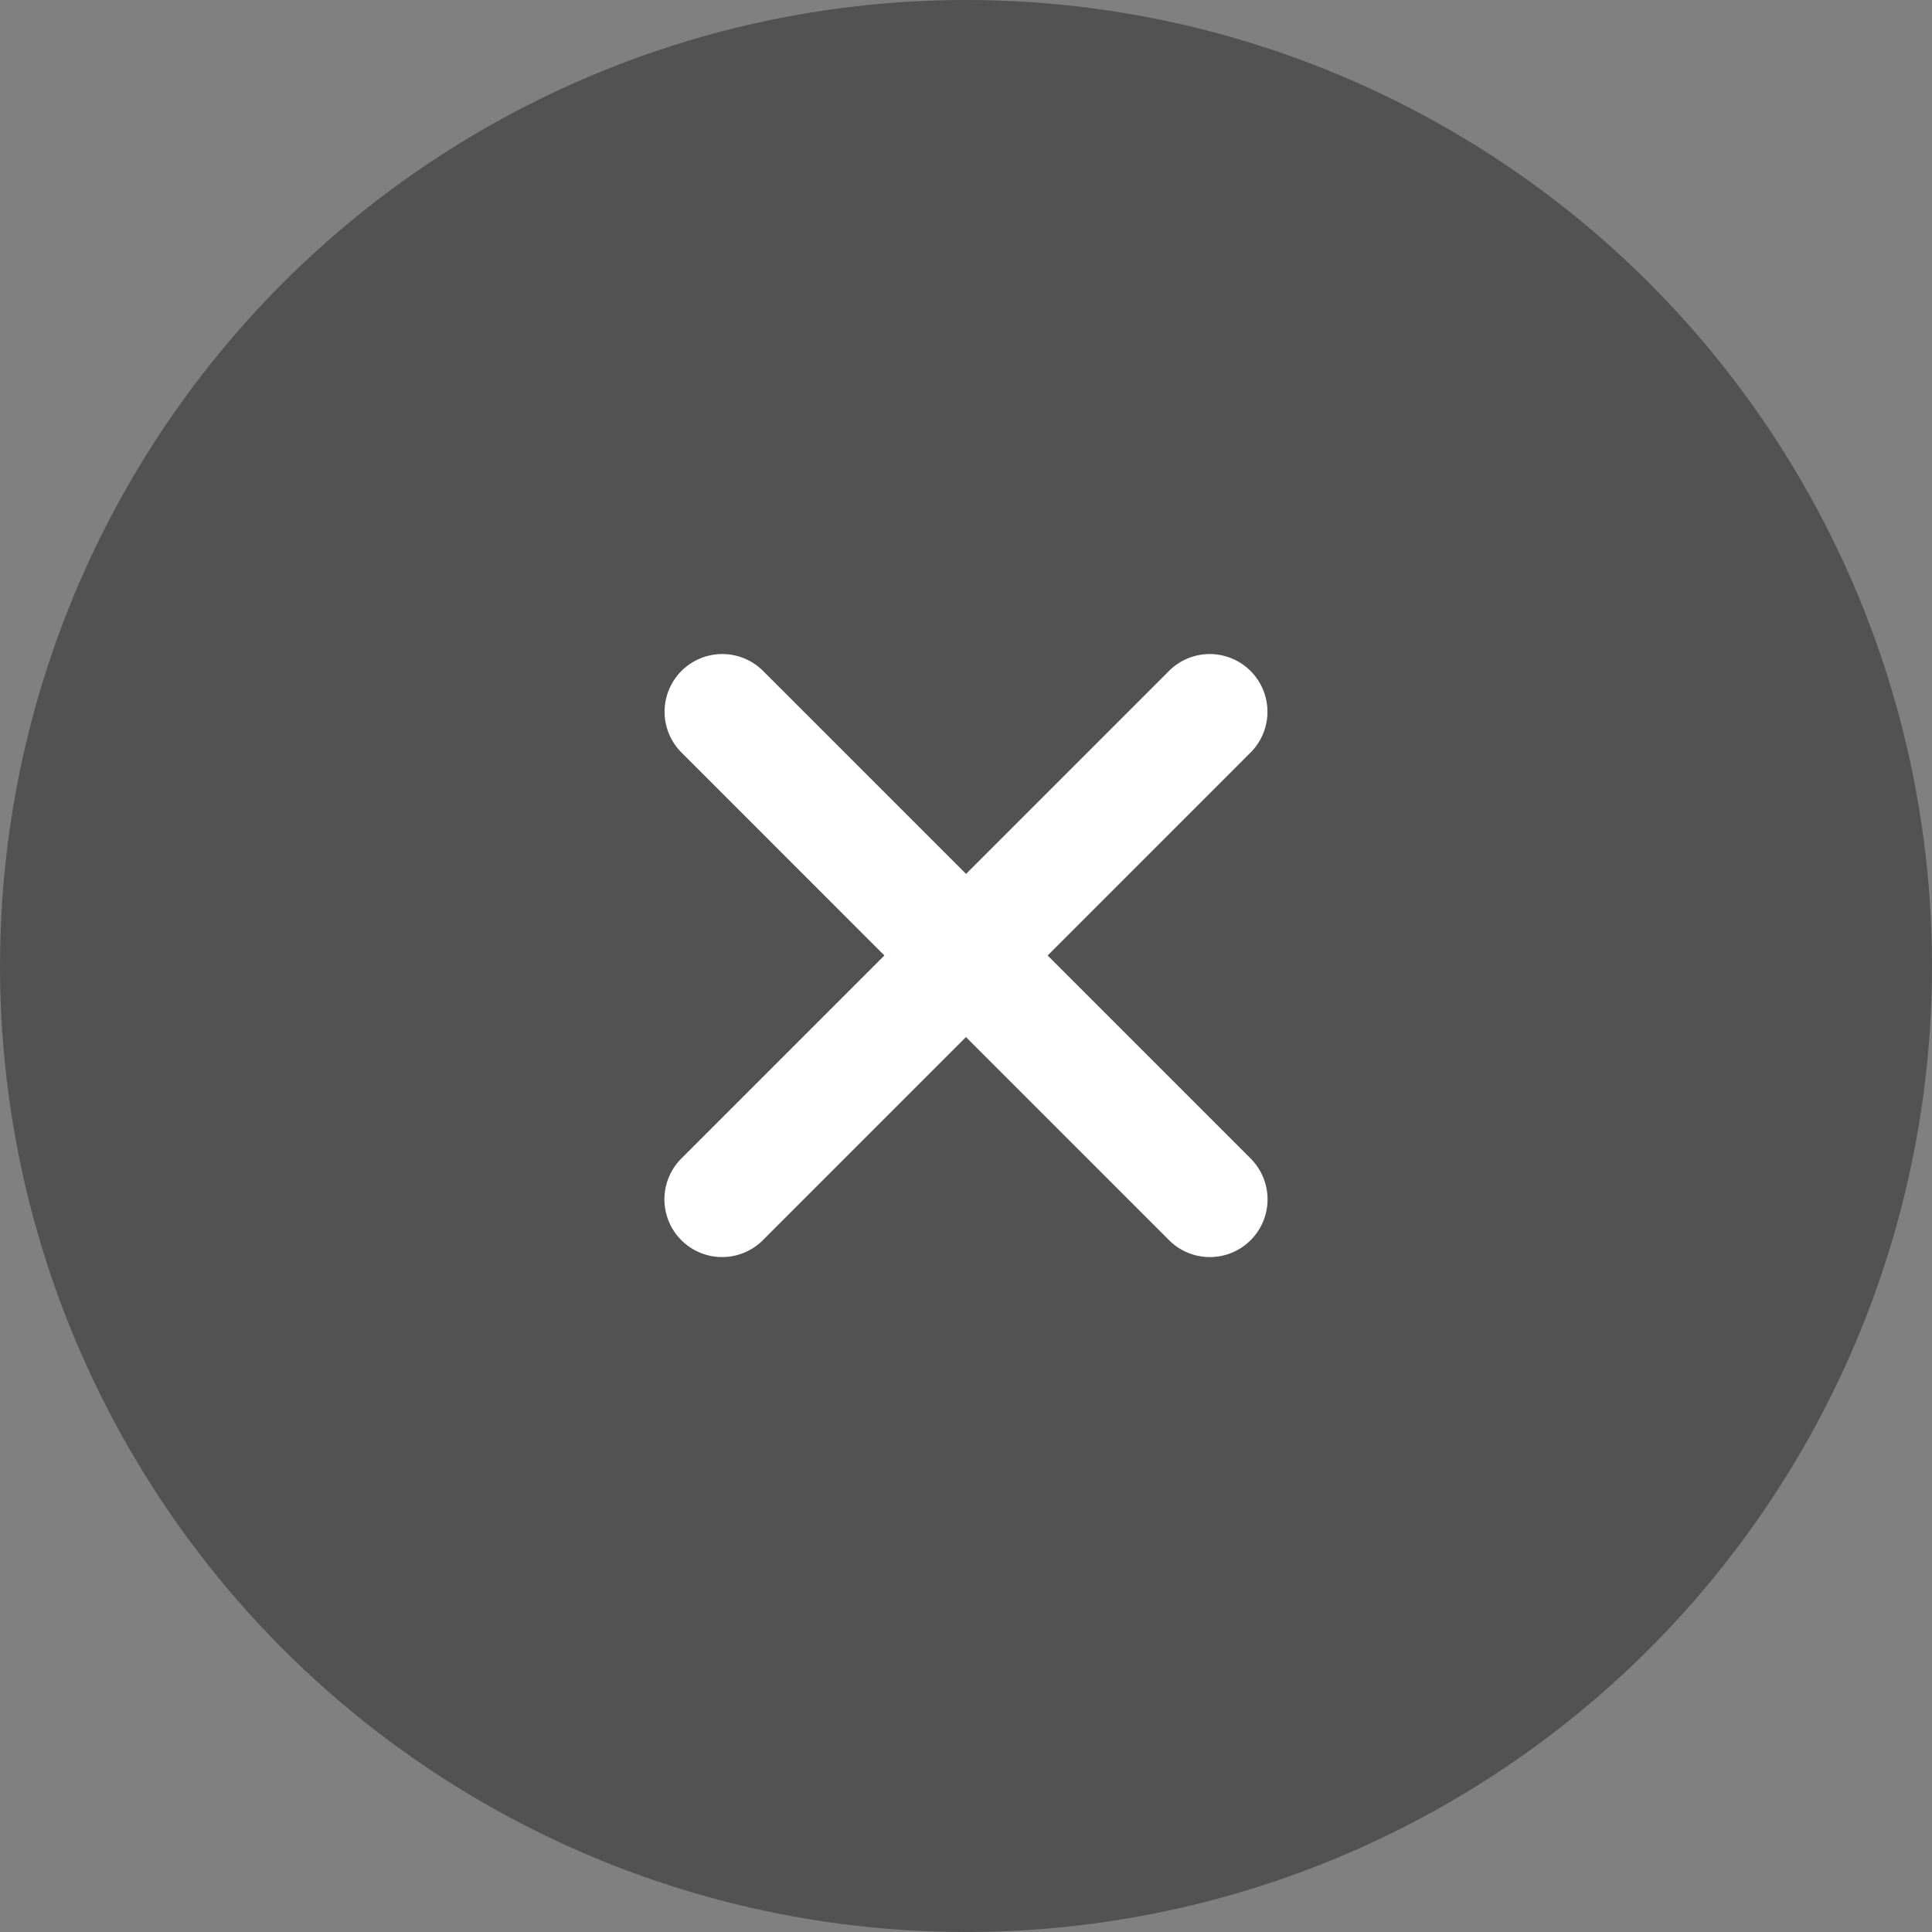 <svg width="60" height="60" viewBox="0 0 60 60" fill="none" xmlns="http://www.w3.org/2000/svg">
<rect x="0" y="0" width="60" height="60" fill="#808080" stroke="none"/>
<circle cx="30" cy="30" r="30" fill="#525252"/>
<path d="M38.873 36.012L32.535 29.674L38.869 23.339C39.191 23 39.368 22.549 39.362 22.081C39.356 21.614 39.168 21.168 38.837 20.837C38.507 20.507 38.06 20.318 37.593 20.312C37.126 20.306 36.674 20.483 36.336 20.805L30.001 27.14L23.665 20.804C23.326 20.482 22.875 20.306 22.408 20.312C21.941 20.318 21.494 20.506 21.164 20.836C20.833 21.167 20.645 21.613 20.639 22.081C20.633 22.548 20.81 22.999 21.132 23.338L27.466 29.673L21.127 36.012C20.805 36.351 20.628 36.802 20.634 37.27C20.64 37.737 20.828 38.184 21.159 38.514C21.489 38.844 21.936 39.033 22.403 39.039C22.87 39.045 23.322 38.868 23.66 38.546L29.999 32.207L36.339 38.547C36.678 38.869 37.129 39.046 37.596 39.04C38.063 39.034 38.51 38.845 38.84 38.515C39.171 38.184 39.359 37.738 39.365 37.27C39.371 36.803 39.194 36.352 38.873 36.013L38.873 36.012Z" fill="white"/>
</svg>
